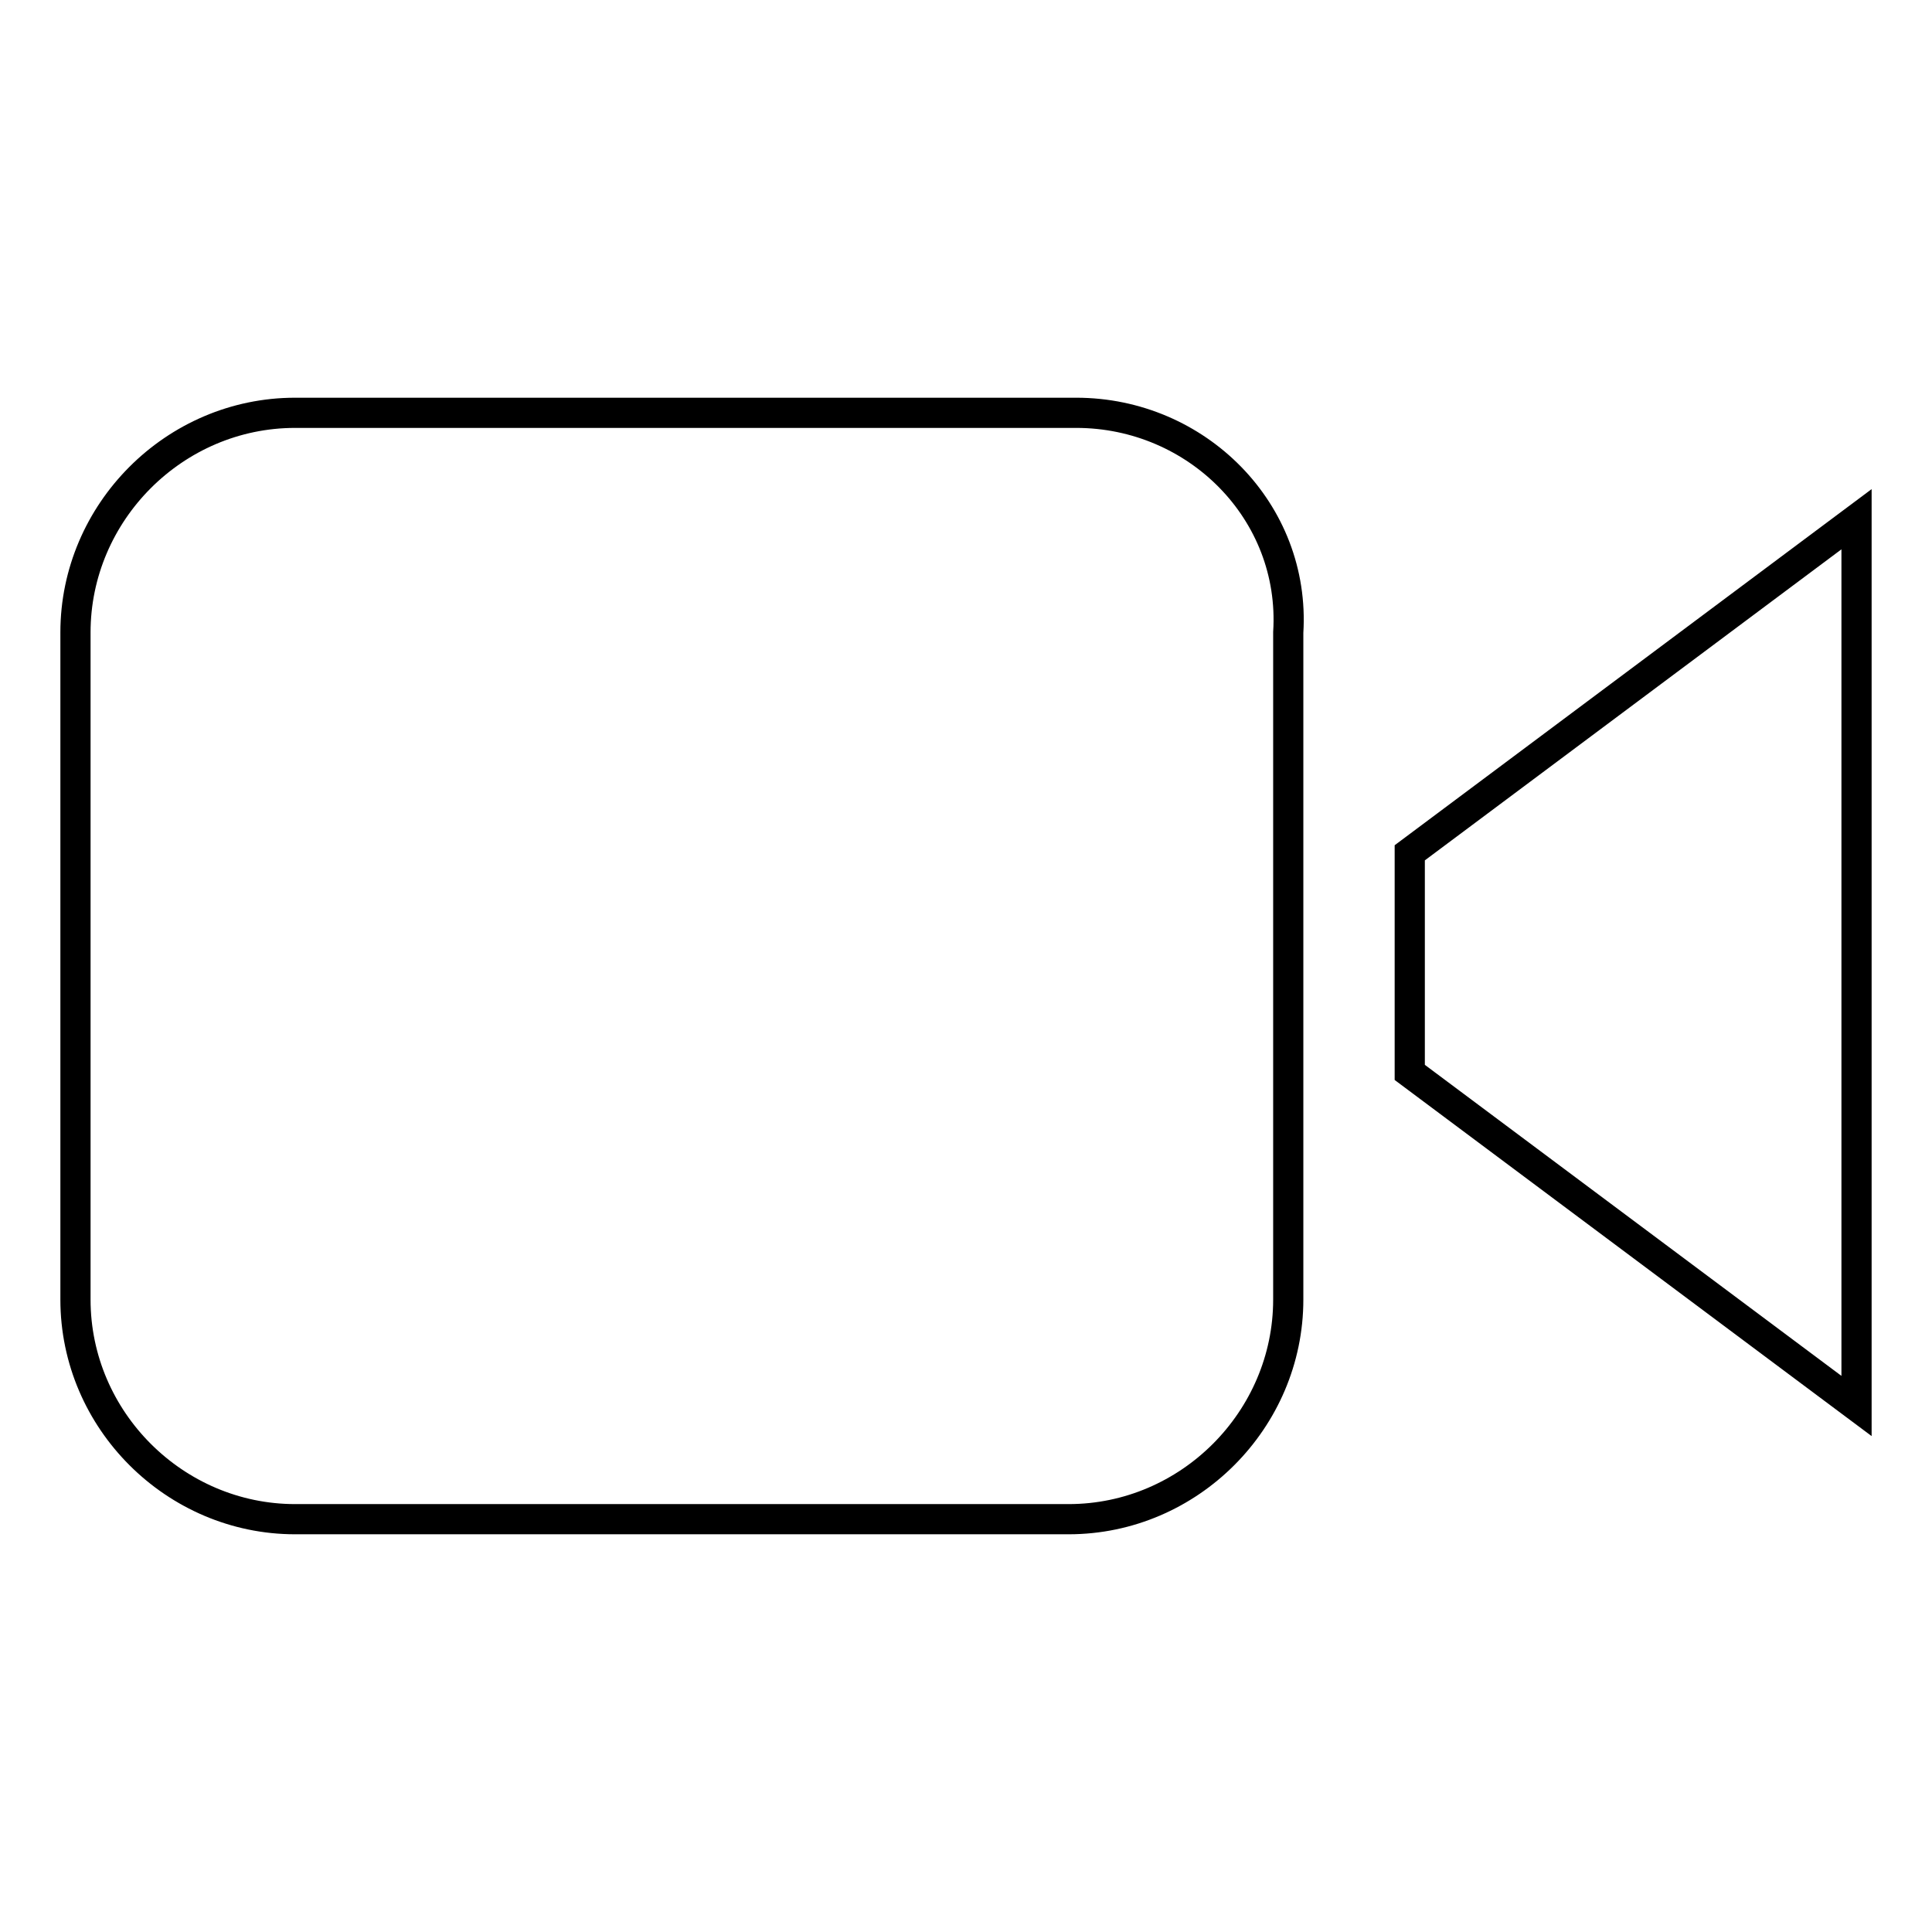 <?xml version="1.0" encoding="utf-8"?>
<!-- Svg Vector Icons : http://www.onlinewebfonts.com/icon -->
<!DOCTYPE svg PUBLIC "-//W3C//DTD SVG 1.1//EN" "http://www.w3.org/Graphics/SVG/1.1/DTD/svg11.dtd">
<svg version="1.1" xmlns="http://www.w3.org/2000/svg" xmlns:xlink="http://www.w3.org/1999/xlink" x="0px" y="0px" viewBox="0 0 256 256" enable-background="new 0 0 256 256" xml:space="preserve">
<g> <path stroke-width="4" fill-opacity="0" stroke="#000000"  d="M142.6,54.7H39.1c-16,0-29.1,13.2-29.1,29.1v88.4c0,16,13.2,29.1,29.1,29.1h102.5c16,0,29.1-13.2,29.1-29.1 V83.8C171.7,67.8,158.6,54.7,142.6,54.7z M186.8,113v29.1l59.2,44.2V68.8L186.8,113z"/></g>
</svg>